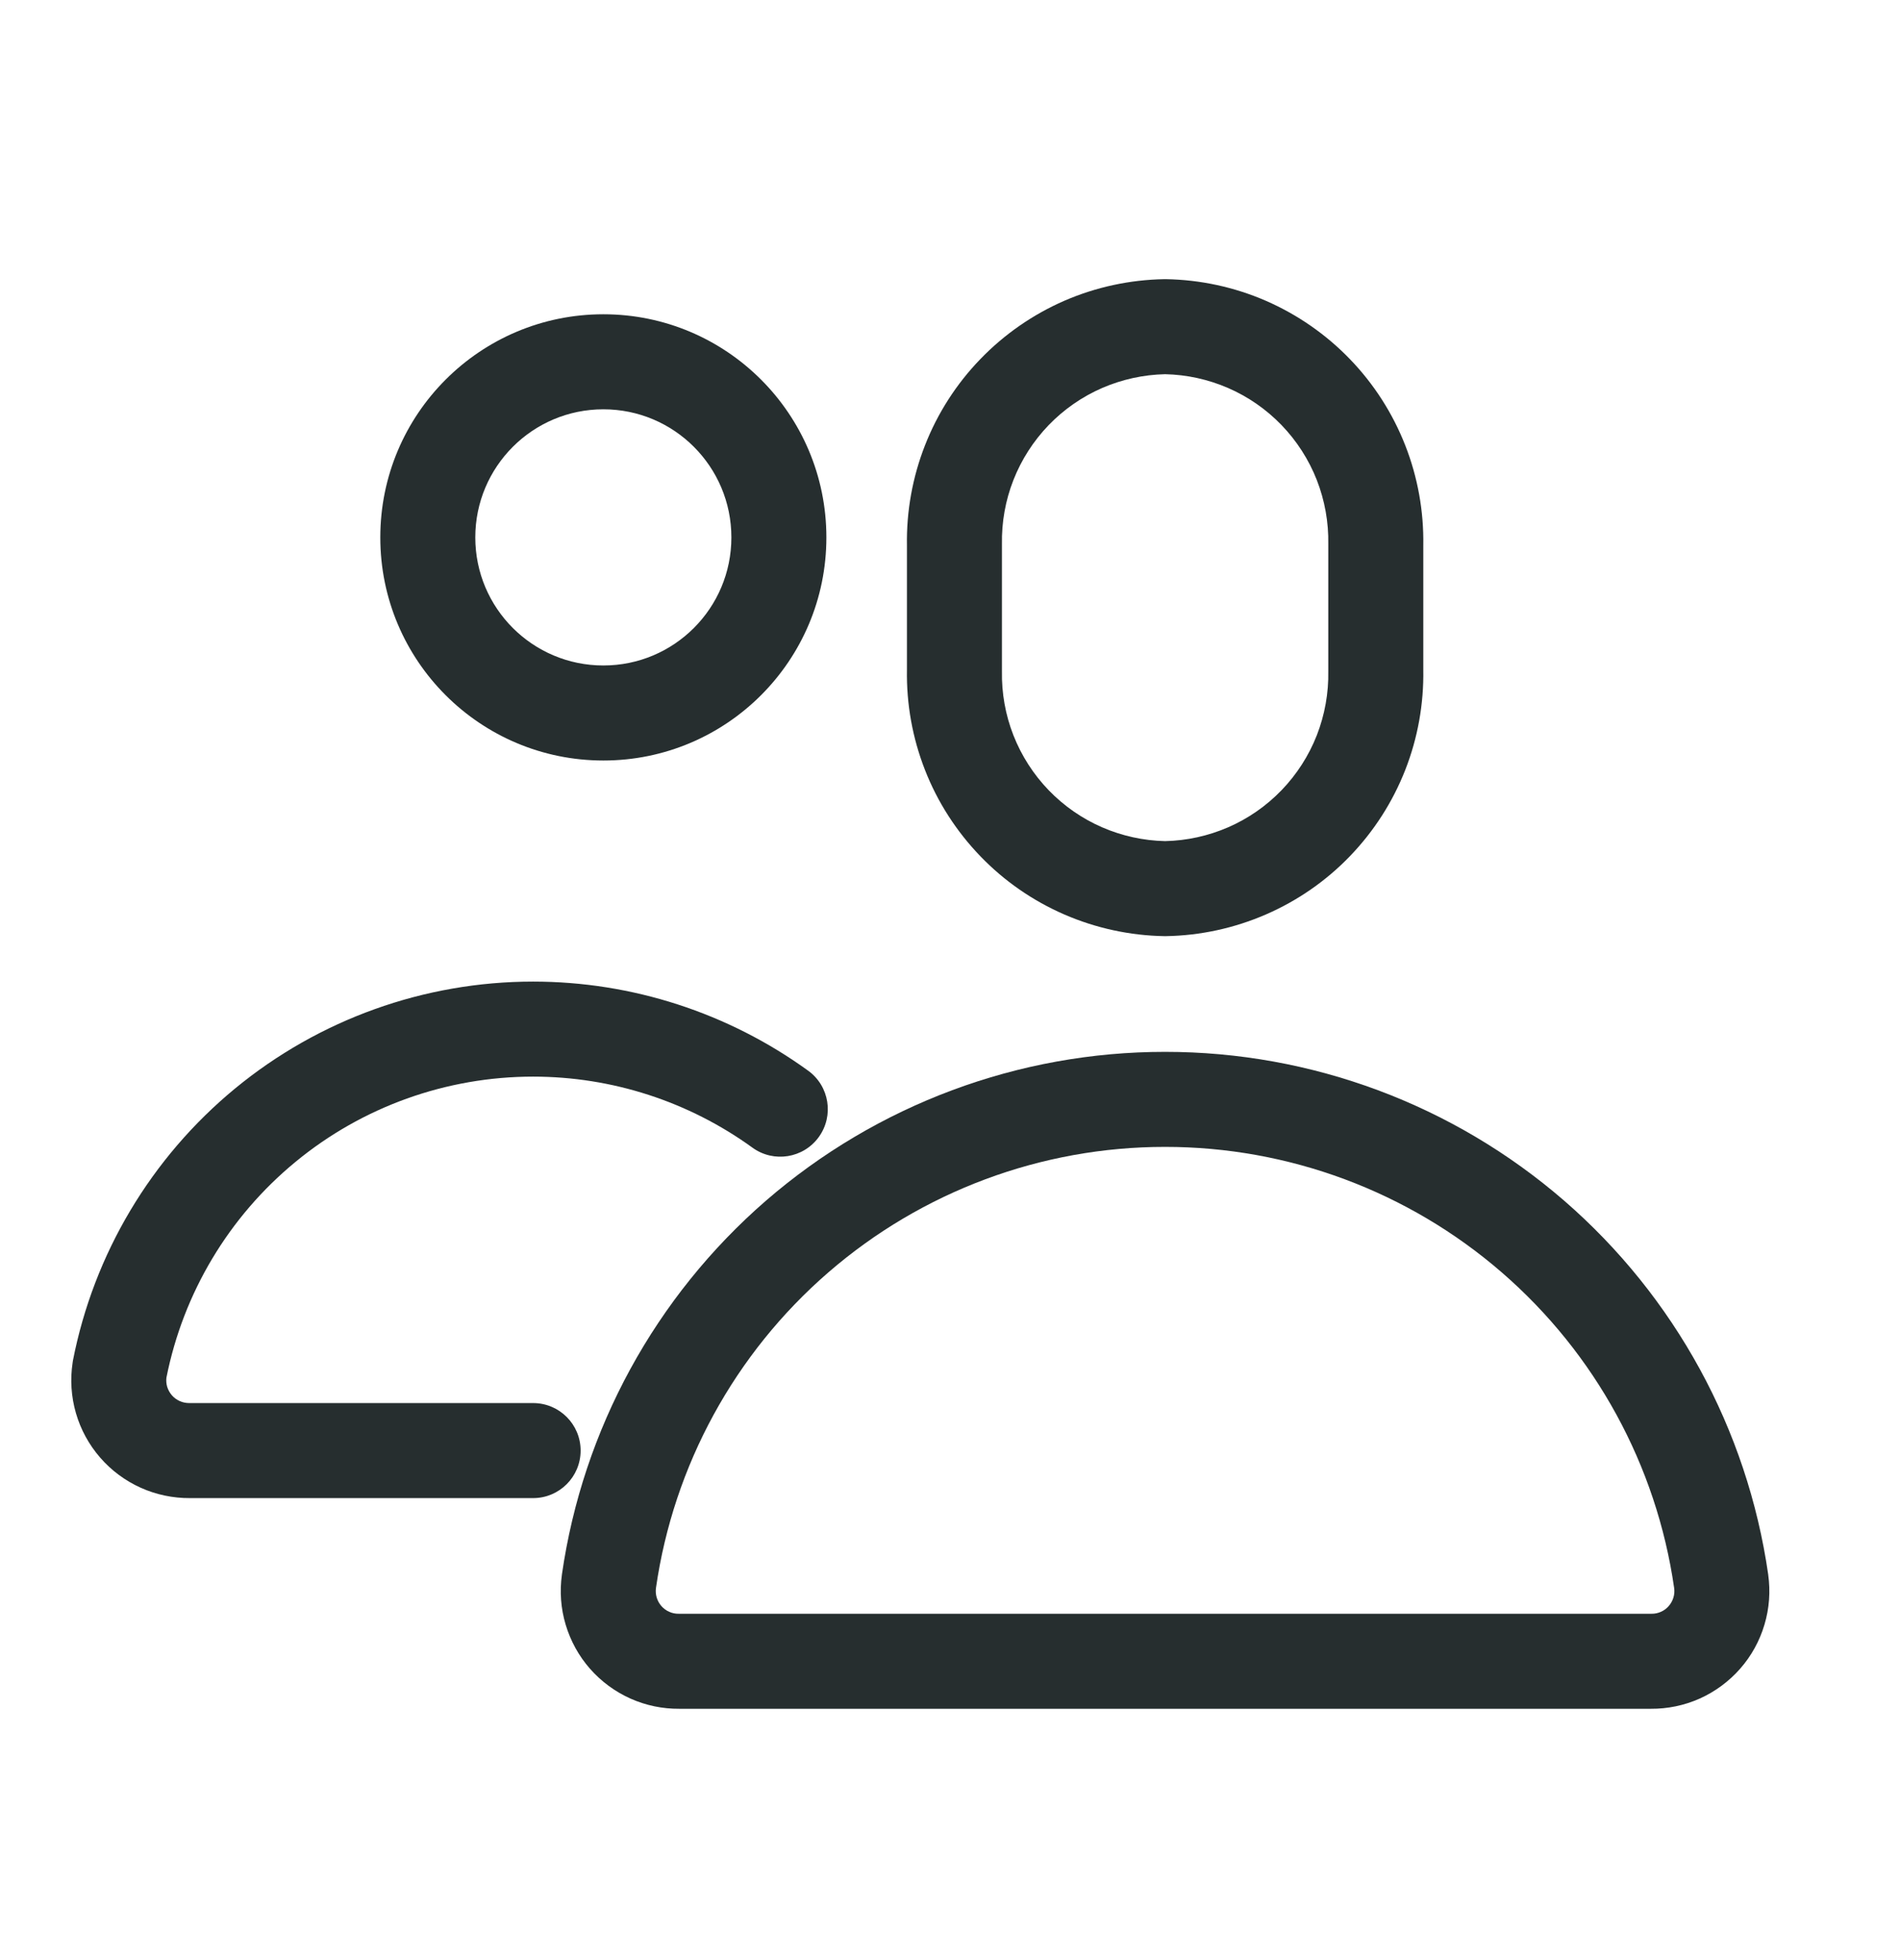 <svg width="32" height="33" viewBox="0 0 32 33" fill="none" xmlns="http://www.w3.org/2000/svg">
<path fill-rule="evenodd" clip-rule="evenodd" d="M19.61 4.7C19.619 4.7 19.627 4.7 19.636 4.7C20.216 4.71 20.788 4.833 21.32 5.064C21.852 5.296 22.334 5.63 22.736 6.047C23.139 6.464 23.455 6.957 23.667 7.497C23.878 8.035 23.981 8.608 23.971 9.185V11.275C23.981 11.853 23.878 12.426 23.667 12.964C23.455 13.504 23.139 13.996 22.736 14.414C22.334 14.832 21.852 15.165 21.32 15.396C20.788 15.627 20.216 15.751 19.636 15.761C19.627 15.761 19.619 15.761 19.61 15.761C19.03 15.751 18.457 15.627 17.925 15.396C17.393 15.165 16.912 14.832 16.51 14.414C16.107 13.996 15.79 13.504 15.579 12.964C15.368 12.426 15.265 11.853 15.275 11.275V9.185C15.265 8.608 15.368 8.035 15.579 7.497C15.79 6.957 16.107 6.464 16.51 6.047C16.912 5.63 17.393 5.296 17.925 5.064C18.457 4.833 19.03 4.71 19.61 4.7ZM19.623 6.3C19.258 6.308 18.898 6.387 18.563 6.532C18.224 6.679 17.918 6.892 17.661 7.158C17.405 7.424 17.203 7.738 17.068 8.082C16.933 8.426 16.868 8.793 16.875 9.162L16.875 9.178V11.283L16.875 11.299C16.868 11.668 16.933 12.035 17.068 12.379C17.203 12.723 17.405 13.037 17.661 13.303C17.918 13.569 18.224 13.782 18.563 13.929C18.898 14.074 19.258 14.153 19.623 14.161C19.988 14.153 20.348 14.074 20.683 13.929C21.022 13.782 21.328 13.569 21.585 13.303C21.841 13.037 22.043 12.723 22.178 12.379C22.312 12.035 22.378 11.668 22.371 11.299L22.371 11.283V9.178L22.371 9.162C22.378 8.793 22.312 8.426 22.178 8.082C22.043 7.738 21.841 7.424 21.585 7.158C21.328 6.892 21.022 6.679 20.683 6.532C20.348 6.387 19.988 6.308 19.623 6.3Z" fill="#262E2F"/>
<path fill-rule="evenodd" clip-rule="evenodd" d="M10.162 6.891C8.971 6.891 8.005 7.857 8.005 9.048C8.005 10.239 8.971 11.204 10.162 11.204C11.353 11.204 12.318 10.239 12.318 9.048C12.318 7.857 11.353 6.891 10.162 6.891ZM6.405 9.048C6.405 6.973 8.087 5.291 10.162 5.291C12.236 5.291 13.918 6.973 13.918 9.048C13.918 11.123 12.236 12.804 10.162 12.804C8.087 12.804 6.405 11.123 6.405 9.048Z" fill="#262E2F"/>
<path fill-rule="evenodd" clip-rule="evenodd" d="M8.979 16.526C10.643 16.526 12.264 17.051 13.611 18.026C13.969 18.285 14.049 18.785 13.79 19.143C13.531 19.501 13.03 19.581 12.673 19.322C11.598 18.544 10.306 18.126 8.979 18.126H8.979C7.518 18.126 6.103 18.633 4.976 19.562C3.854 20.485 3.086 21.769 2.803 23.194C2.797 23.245 2.801 23.297 2.815 23.346C2.831 23.399 2.858 23.448 2.894 23.49C2.93 23.532 2.976 23.565 3.026 23.588C3.077 23.611 3.132 23.622 3.187 23.622L3.196 23.622V23.622H8.979C9.421 23.622 9.779 23.98 9.779 24.422C9.779 24.863 9.421 25.222 8.979 25.222H3.2C2.915 25.224 2.632 25.165 2.371 25.048C2.109 24.93 1.875 24.757 1.687 24.54C1.498 24.323 1.359 24.068 1.279 23.792C1.199 23.516 1.18 23.226 1.223 22.942C1.224 22.93 1.226 22.919 1.228 22.908C1.579 21.111 2.545 19.491 3.959 18.326C5.373 17.162 7.147 16.526 8.979 16.526" fill="#262E2F"/>
<path fill-rule="evenodd" clip-rule="evenodd" d="M19.622 17.709C17.154 17.708 14.768 18.598 12.902 20.213L19.622 17.709ZM19.622 19.309C17.538 19.308 15.525 20.059 13.95 21.423C12.375 22.787 11.345 24.672 11.048 26.734C11.04 26.788 11.045 26.844 11.06 26.896C11.076 26.949 11.103 26.998 11.139 27.039C11.176 27.081 11.22 27.114 11.271 27.136C11.321 27.159 11.376 27.17 11.431 27.169L11.439 27.169L27.814 27.169C27.869 27.17 27.923 27.159 27.974 27.136C28.024 27.114 28.069 27.081 28.105 27.039C28.141 26.998 28.168 26.949 28.184 26.896C28.2 26.844 28.204 26.788 28.196 26.734C27.899 24.672 26.869 22.787 25.294 21.423C23.72 20.059 21.705 19.308 19.622 19.309ZM19.622 17.709C22.09 17.708 24.476 18.598 26.342 20.213C28.208 21.83 29.428 24.064 29.78 26.507L29.78 26.509C29.82 26.792 29.799 27.08 29.717 27.353C29.636 27.627 29.496 27.88 29.308 28.094C29.119 28.309 28.887 28.48 28.627 28.597C28.367 28.713 28.086 28.771 27.802 28.769H11.442C11.158 28.771 10.877 28.713 10.618 28.597C10.357 28.48 10.125 28.309 9.936 28.094C9.748 27.88 9.609 27.627 9.527 27.353C9.445 27.08 9.424 26.792 9.464 26.509L9.464 26.507C9.816 24.064 11.037 21.83 12.902 20.213" fill="#262E2F"/>
</svg>
